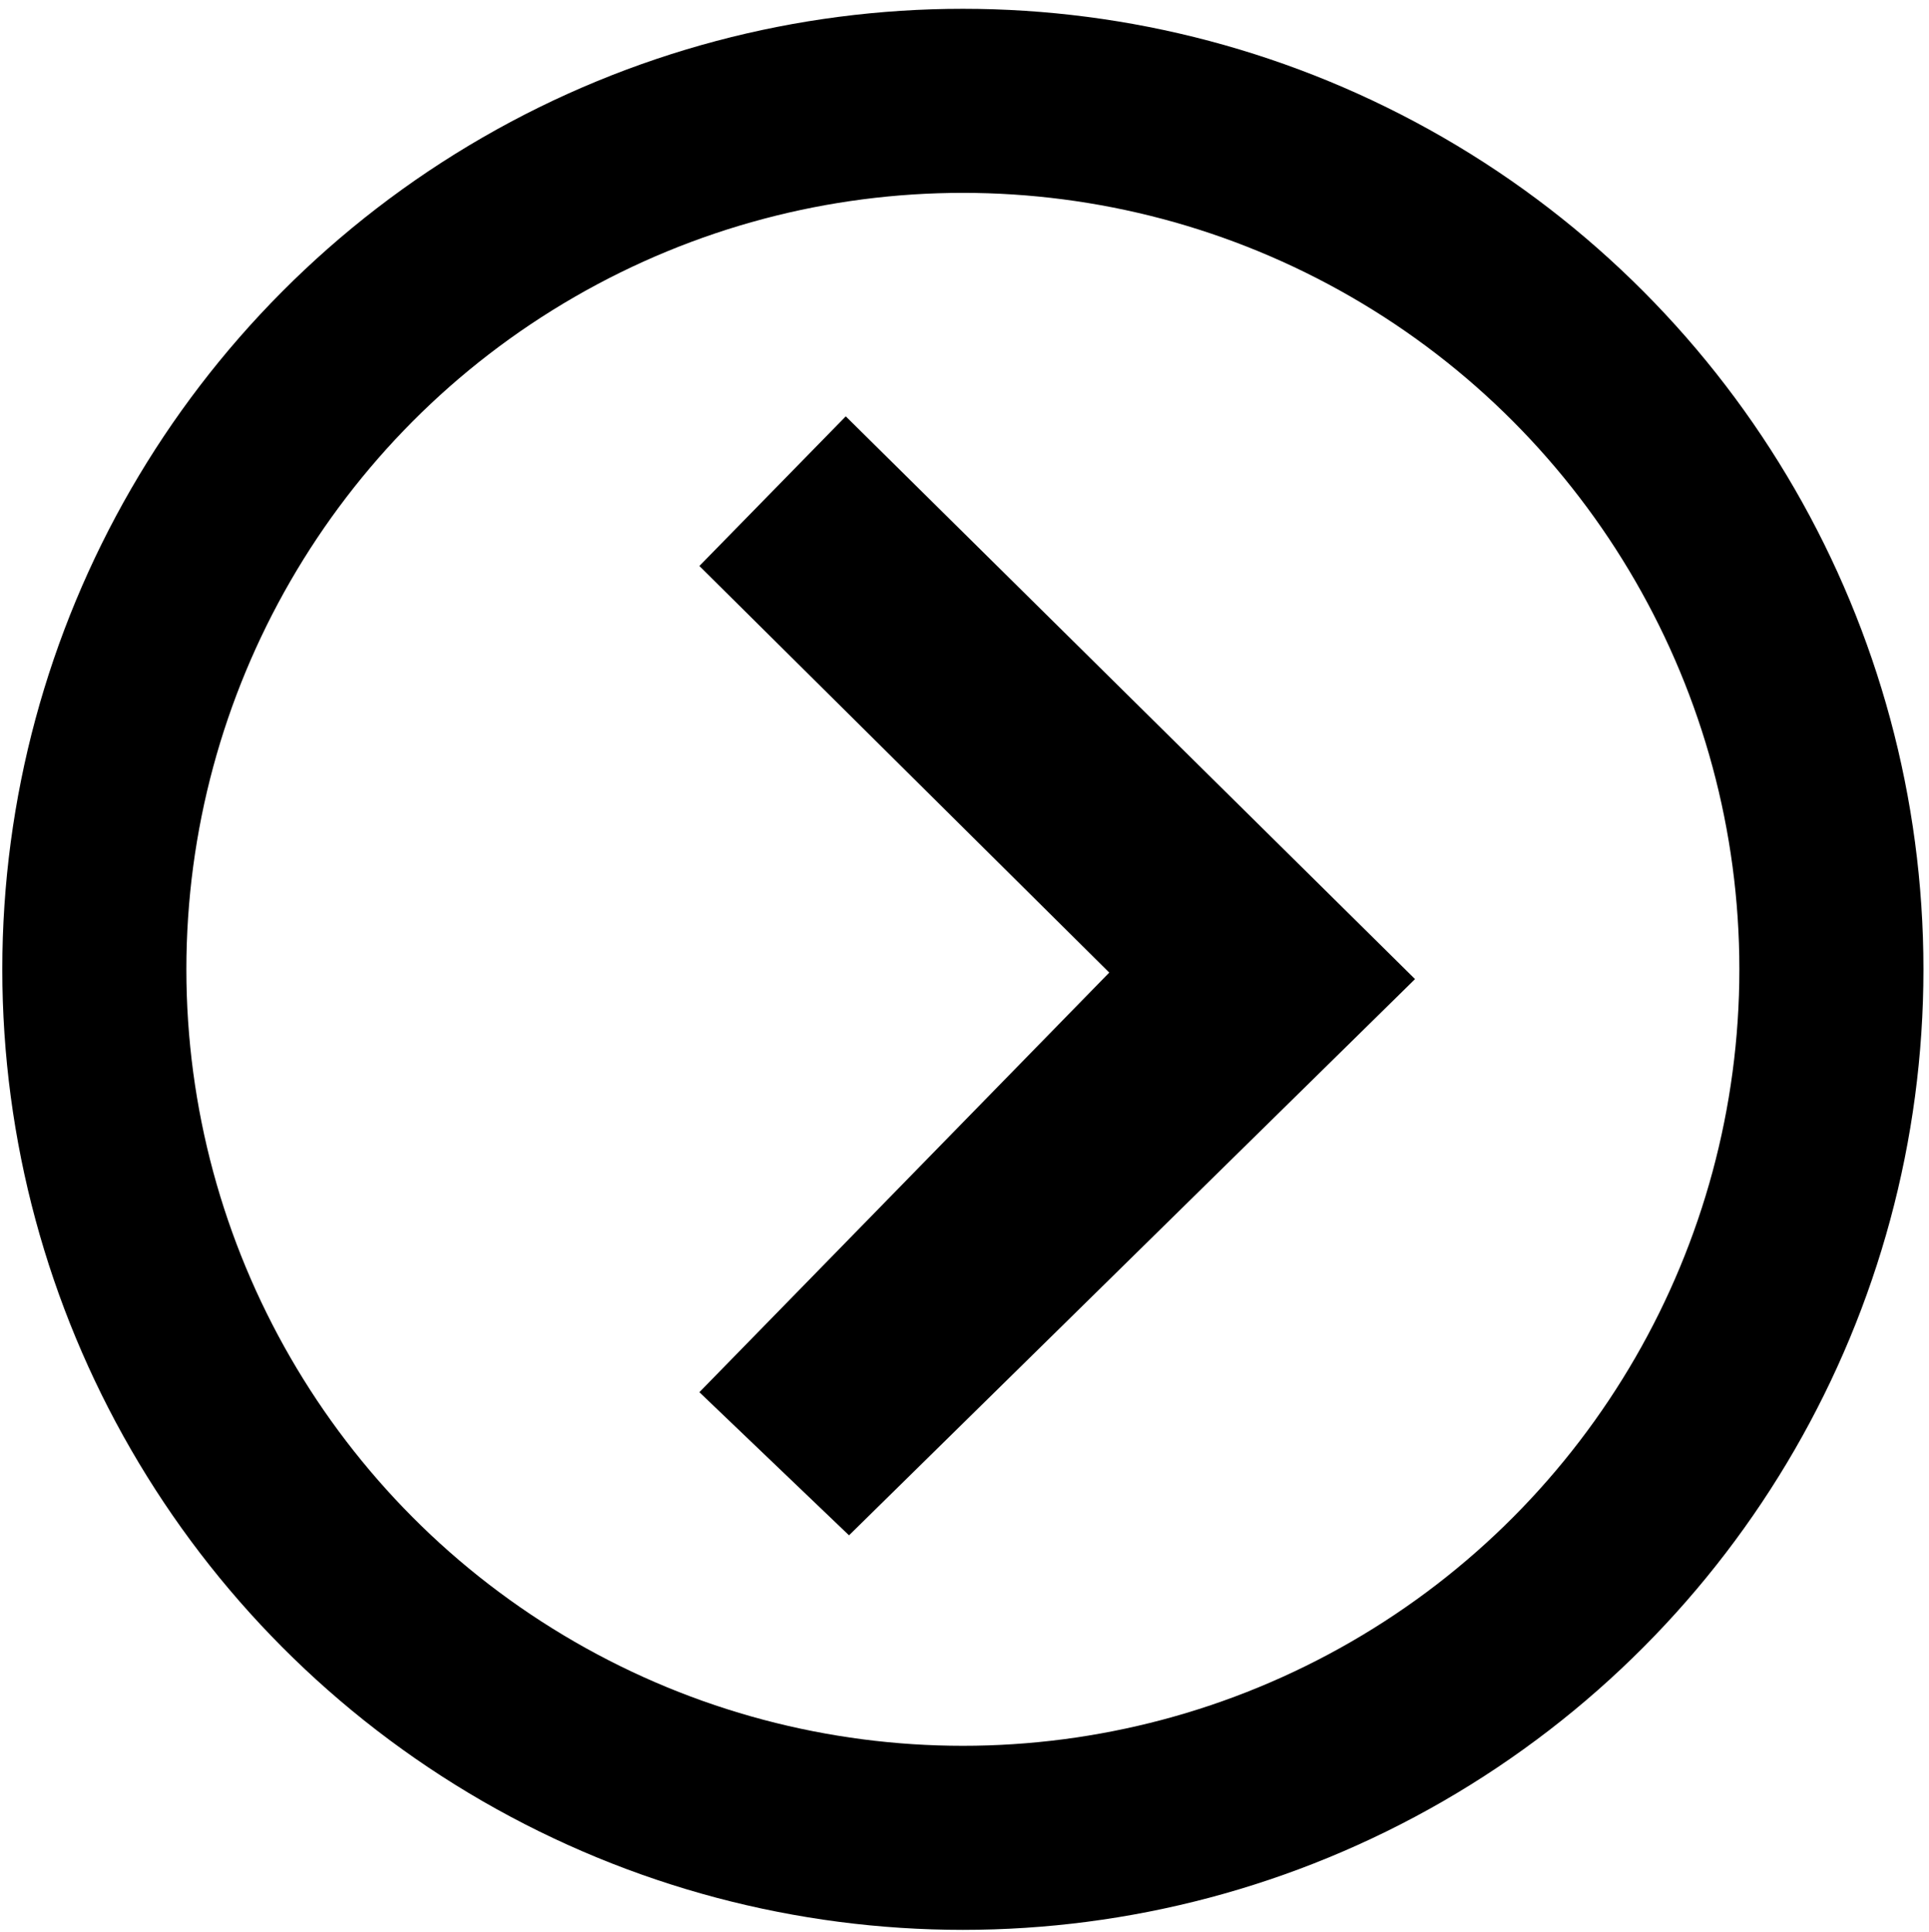 <?xml version="1.0" encoding="utf-8"?>
<!-- Generator: Adobe Illustrator 21.0.0, SVG Export Plug-In . SVG Version: 6.00 Build 0)  -->
<svg version="1.1" id="Layer_2" xmlns="http://www.w3.org/2000/svg" xmlns:xlink="http://www.w3.org/1999/xlink" x="0px" y="0px"
	 viewBox="0 0 1186 1188" enable-background="new 0 0 1186 1188" xml:space="preserve">
<circle fill="none" stroke="#000000" stroke-width="113.173" stroke-miterlimit="10" cx="592" cy="596" r="534"/>
<polygon fill="#000000" points="520,256 430,348 682,598 430,856 522,944 870,602 "/>
</svg>
